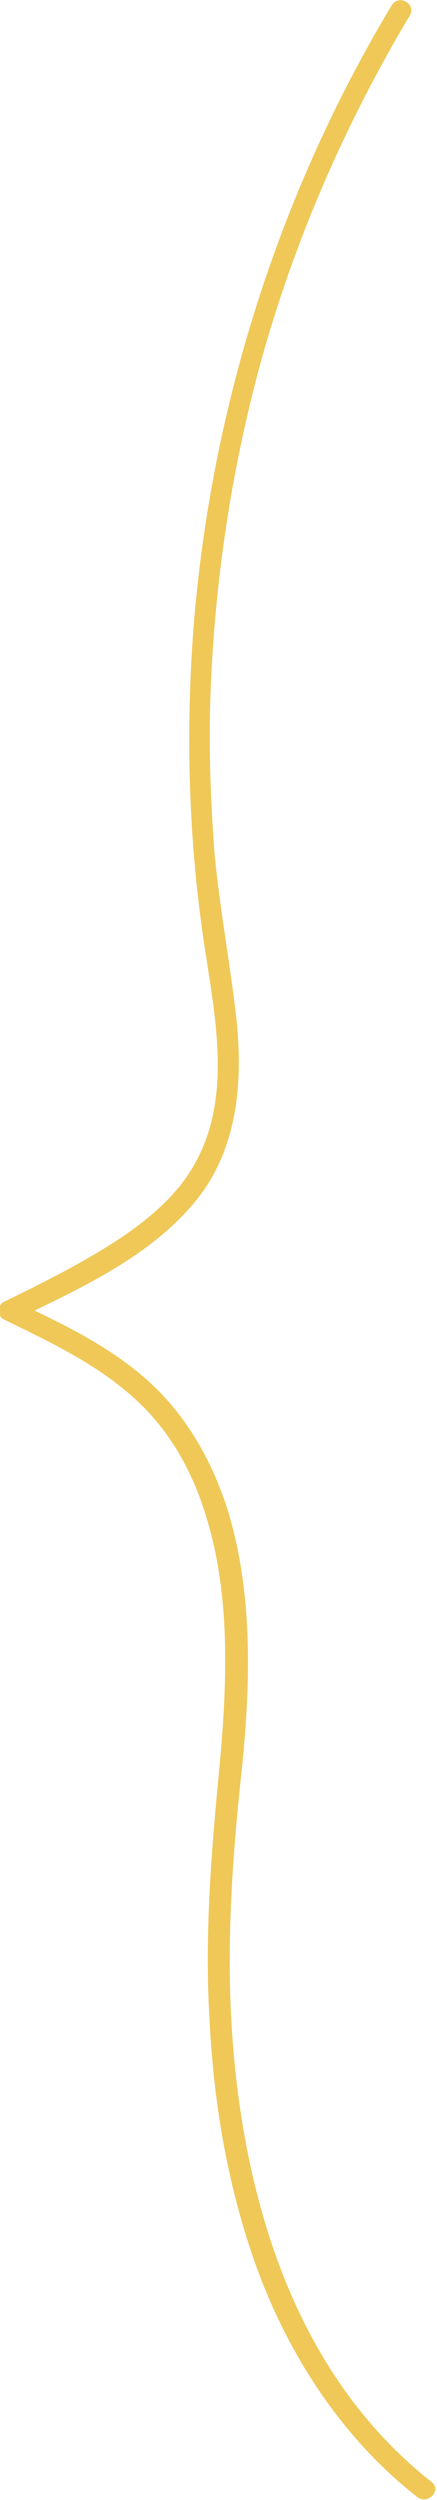   <svg xmlns="http://www.w3.org/2000/svg" xmlns:xlink="http://www.w3.org/1999/xlink" x="0px" y="0px" viewBox="0 0 41.5 237" style="enable-background:new 0 0 41.5 237;" xml:space="preserve">
   <g>
    <g>
     <path style="fill:#EFC858;" d="M37.2,0.5c-10.7,17.8-17.1,38-18.8,58.7c-0.8,10.3-0.5,20.8,1.1,31c1,6.6,2.5,14.1-1.1,20.3     c-1.6,2.8-4.1,4.9-6.7,6.7c-3.6,2.4-7.4,4.3-11.3,6.2c-0.7,0.3-0.7,1.4,0,1.7c4.3,2.1,8.8,4.2,12.4,7.5c3.1,2.8,5.2,6.4,6.5,10.3     c2.6,7.7,2.3,16,1.6,24c-0.8,8.2-1.5,16.4-1,24.6c0.4,8.1,1.8,16.2,4.6,23.8c3.1,8.3,8.1,15.9,15.1,21.4c1,0.8,2.4-0.6,1.4-1.4     C27.9,225,23,208.2,22,192.1c-0.5-8.3,0.1-16.5,1-24.7c0.8-8,1-16.3-1.3-24c-1.3-4.2-3.4-8.2-6.5-11.4c-3.8-3.9-8.8-6.3-13.7-8.6     c0,0.6,0,1.2,0,1.7c6-2.9,12.9-6,17.2-11.4c4-5,4.4-11.5,3.7-17.6c-0.6-5-1.5-9.9-2-14.9C20,76.1,19.8,70.8,20,65.6     c0.4-10.6,2-21.2,4.8-31.4C28,22.7,32.8,11.7,38.9,1.5C39.6,0.4,37.9-0.6,37.2,0.5L37.2,0.5z">
     </path>
    </g>
   </g>
  </svg>
